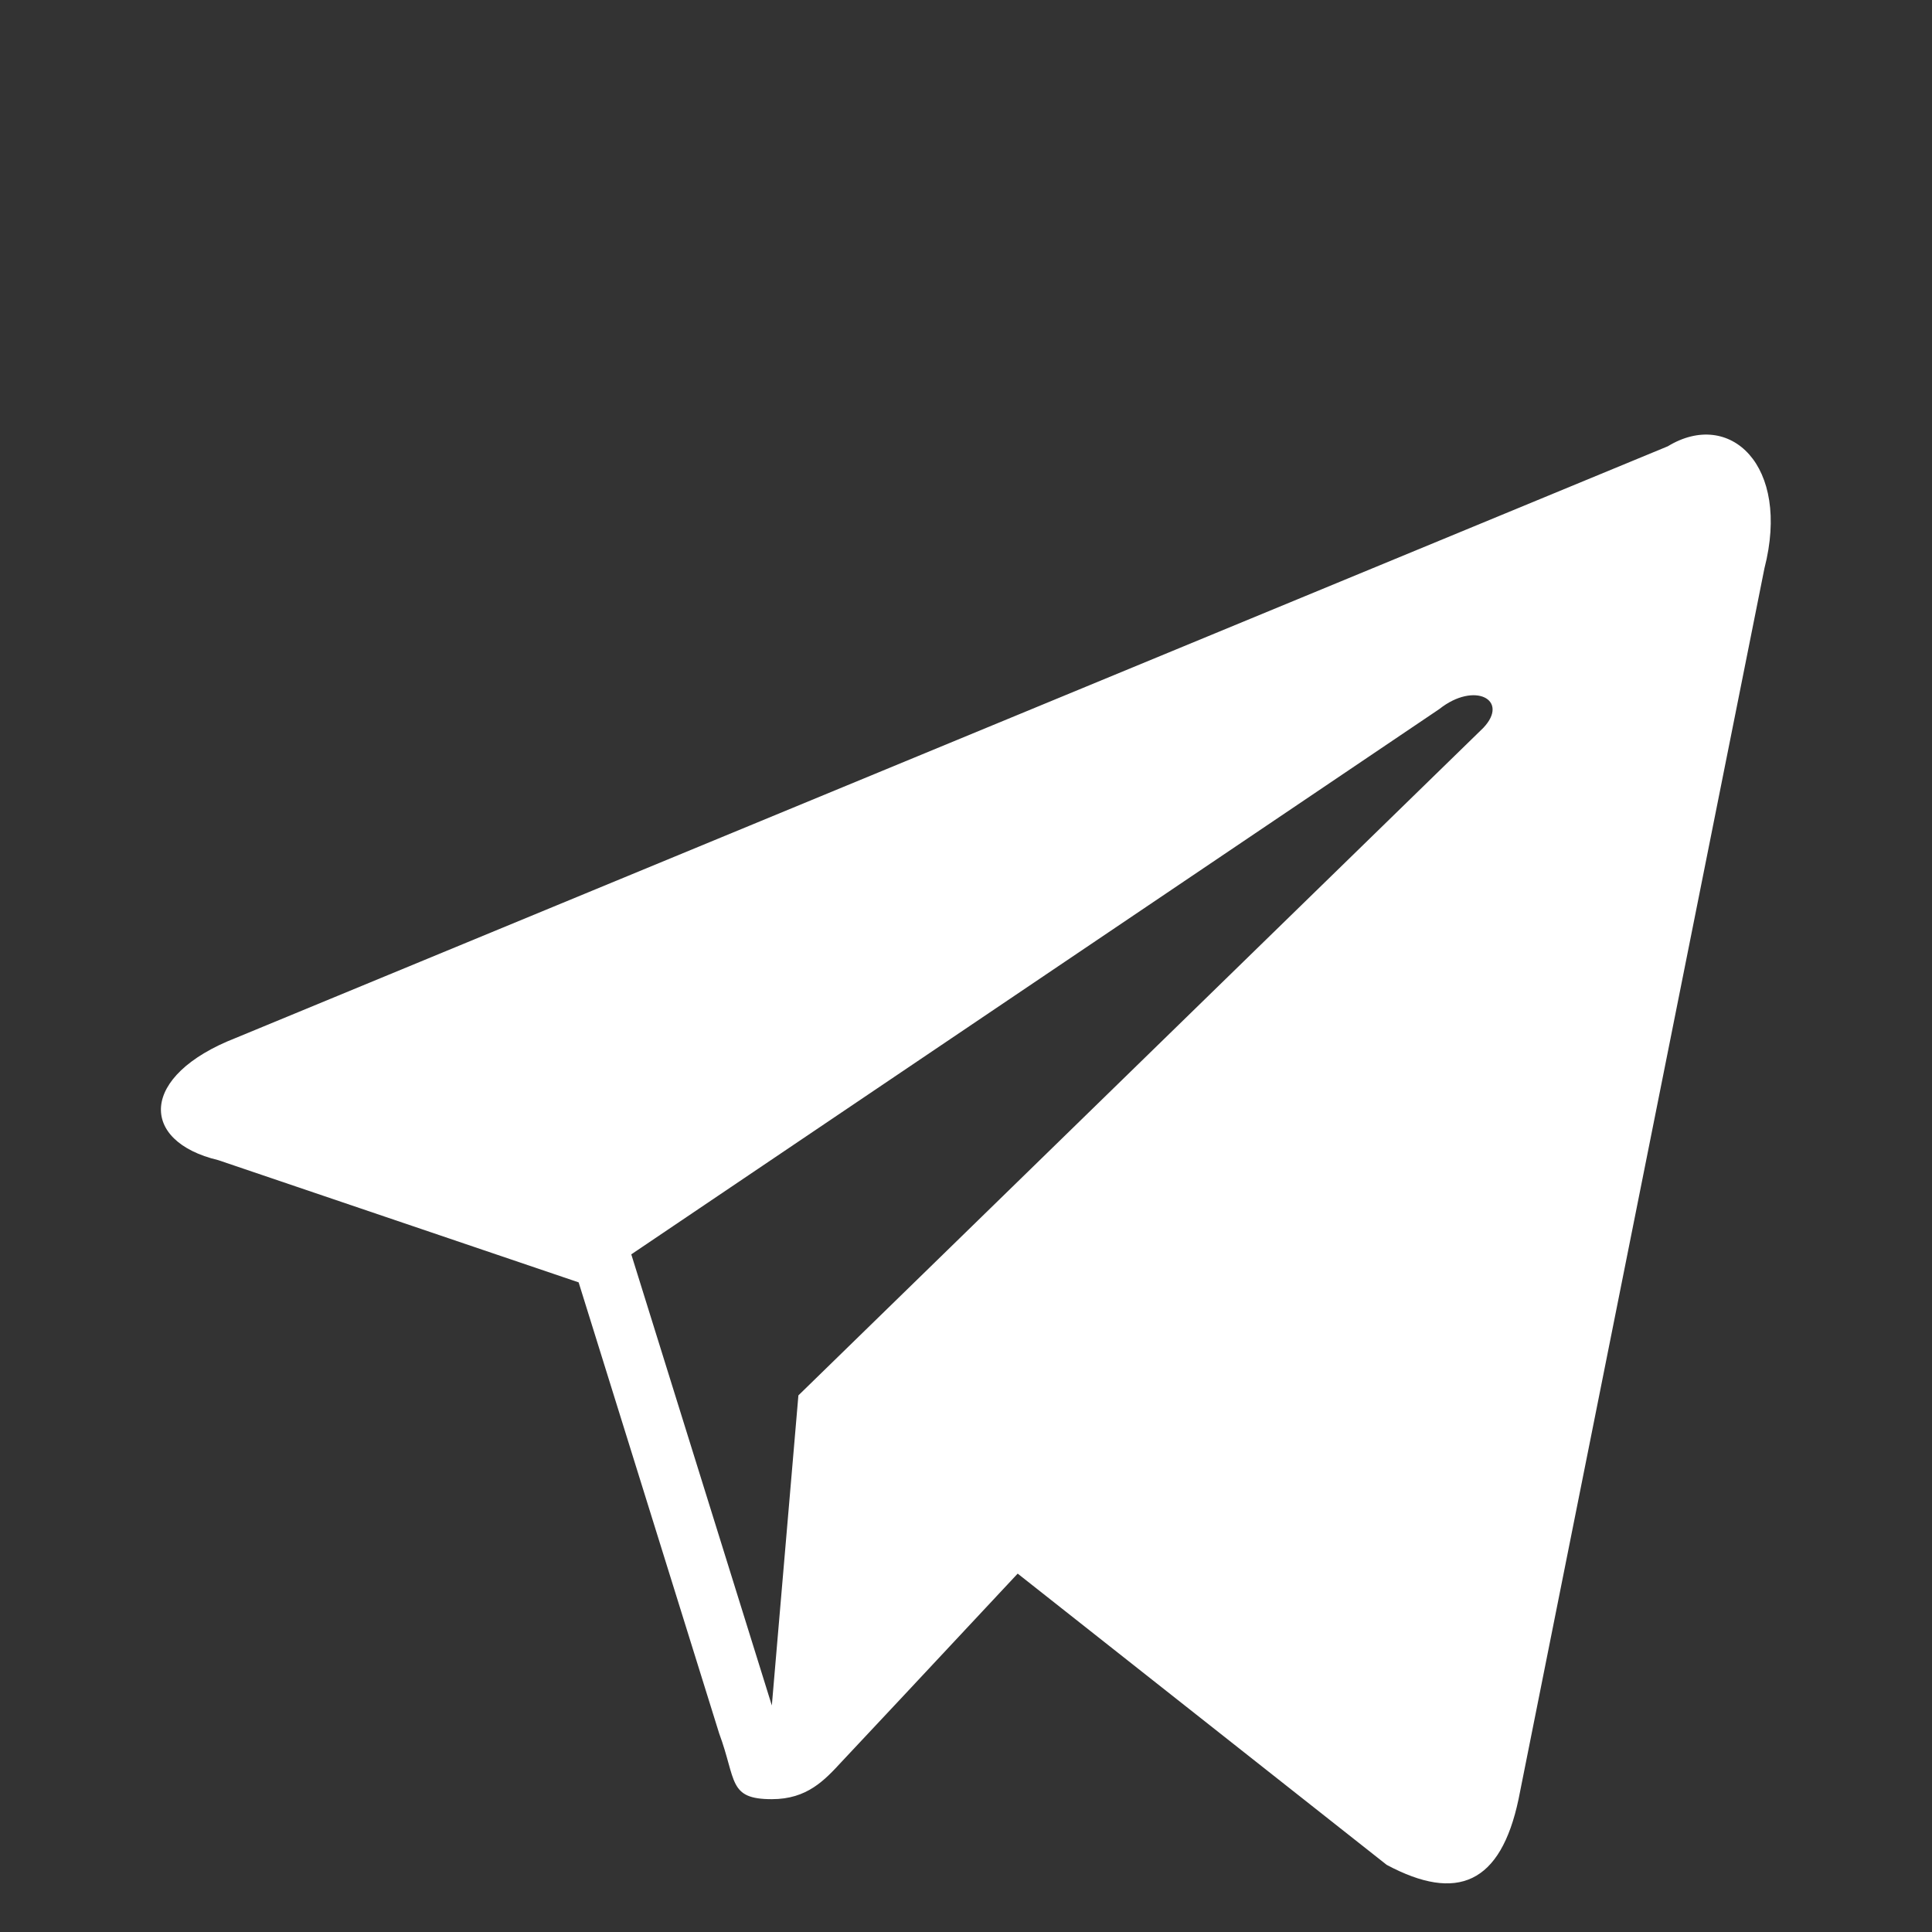 <?xml version="1.0" encoding="UTF-8" standalone="no"?>
<svg
   width="40"
   height="40"
   viewBox="0 0 40 40"
   fill="none"
   version="1.1"
   id="svg1"
   sodipodi:docname="telegram.svg"
   inkscape:version="1.3.2 (091e20e, 2023-11-25)"
   xmlns:inkscape="http://www.inkscape.org/namespaces/inkscape"
   xmlns:sodipodi="http://sodipodi.sourceforge.net/DTD/sodipodi-0.dtd"
   xmlns="http://www.w3.org/2000/svg"
   xmlns:svg="http://www.w3.org/2000/svg">
  <rect x="0" y="0" width="40" height="40" fill="#333333" stroke="none"/>
  <sodipodi:namedview
     id="namedview1"
     pagecolor="#ffffff"
     bordercolor="#000000"
     borderopacity="0.25"
     inkscape:showpageshadow="2"
     inkscape:pageopacity="0.0"
     inkscape:pagecheckerboard="0"
     inkscape:deskcolor="#d1d1d1"
     inkscape:zoom="5.9"
     inkscape:cx="19.915254"
     inkscape:cy="20"
     inkscape:window-width="1536"
     inkscape:window-height="449"
     inkscape:window-x="0"
     inkscape:window-y="38"
     inkscape:window-maximized="0"
     inkscape:current-layer="svg1" />
  <desc
     id="desc1">
			Created with Pixso.
	</desc>
  <defs
     id="defs1" />
  <path
     id="Vector"
     d="M 34.53,9.24 4.88,21.49 c -2,0.78 -2,2.14 -0.36,2.53 l 7.46,2.53 2.91,9.34 c 0.36,0.97 0.18,1.36 1.09,1.36 0.73,0 1.09,-0.39 1.45,-0.78 0.18,-0.19 1.82,-1.94 3.64,-3.89 l 7.64,6.03 c 1.46,0.78 2.36,0.39 2.73,-1.36 l 5.09,-25.48 c 0.55,-2.14 -0.72,-3.31 -2,-2.53 z M 30.71,15.07 16.53,28.89 15.98,35.31 13.07,25.97 29.8,14.68 c 0.73,-0.58 1.46,-0.19 0.91,0.39 z"
     fill="#ffffff"
     fill-opacity="1"
     fill-rule="nonzero" />
</svg>
